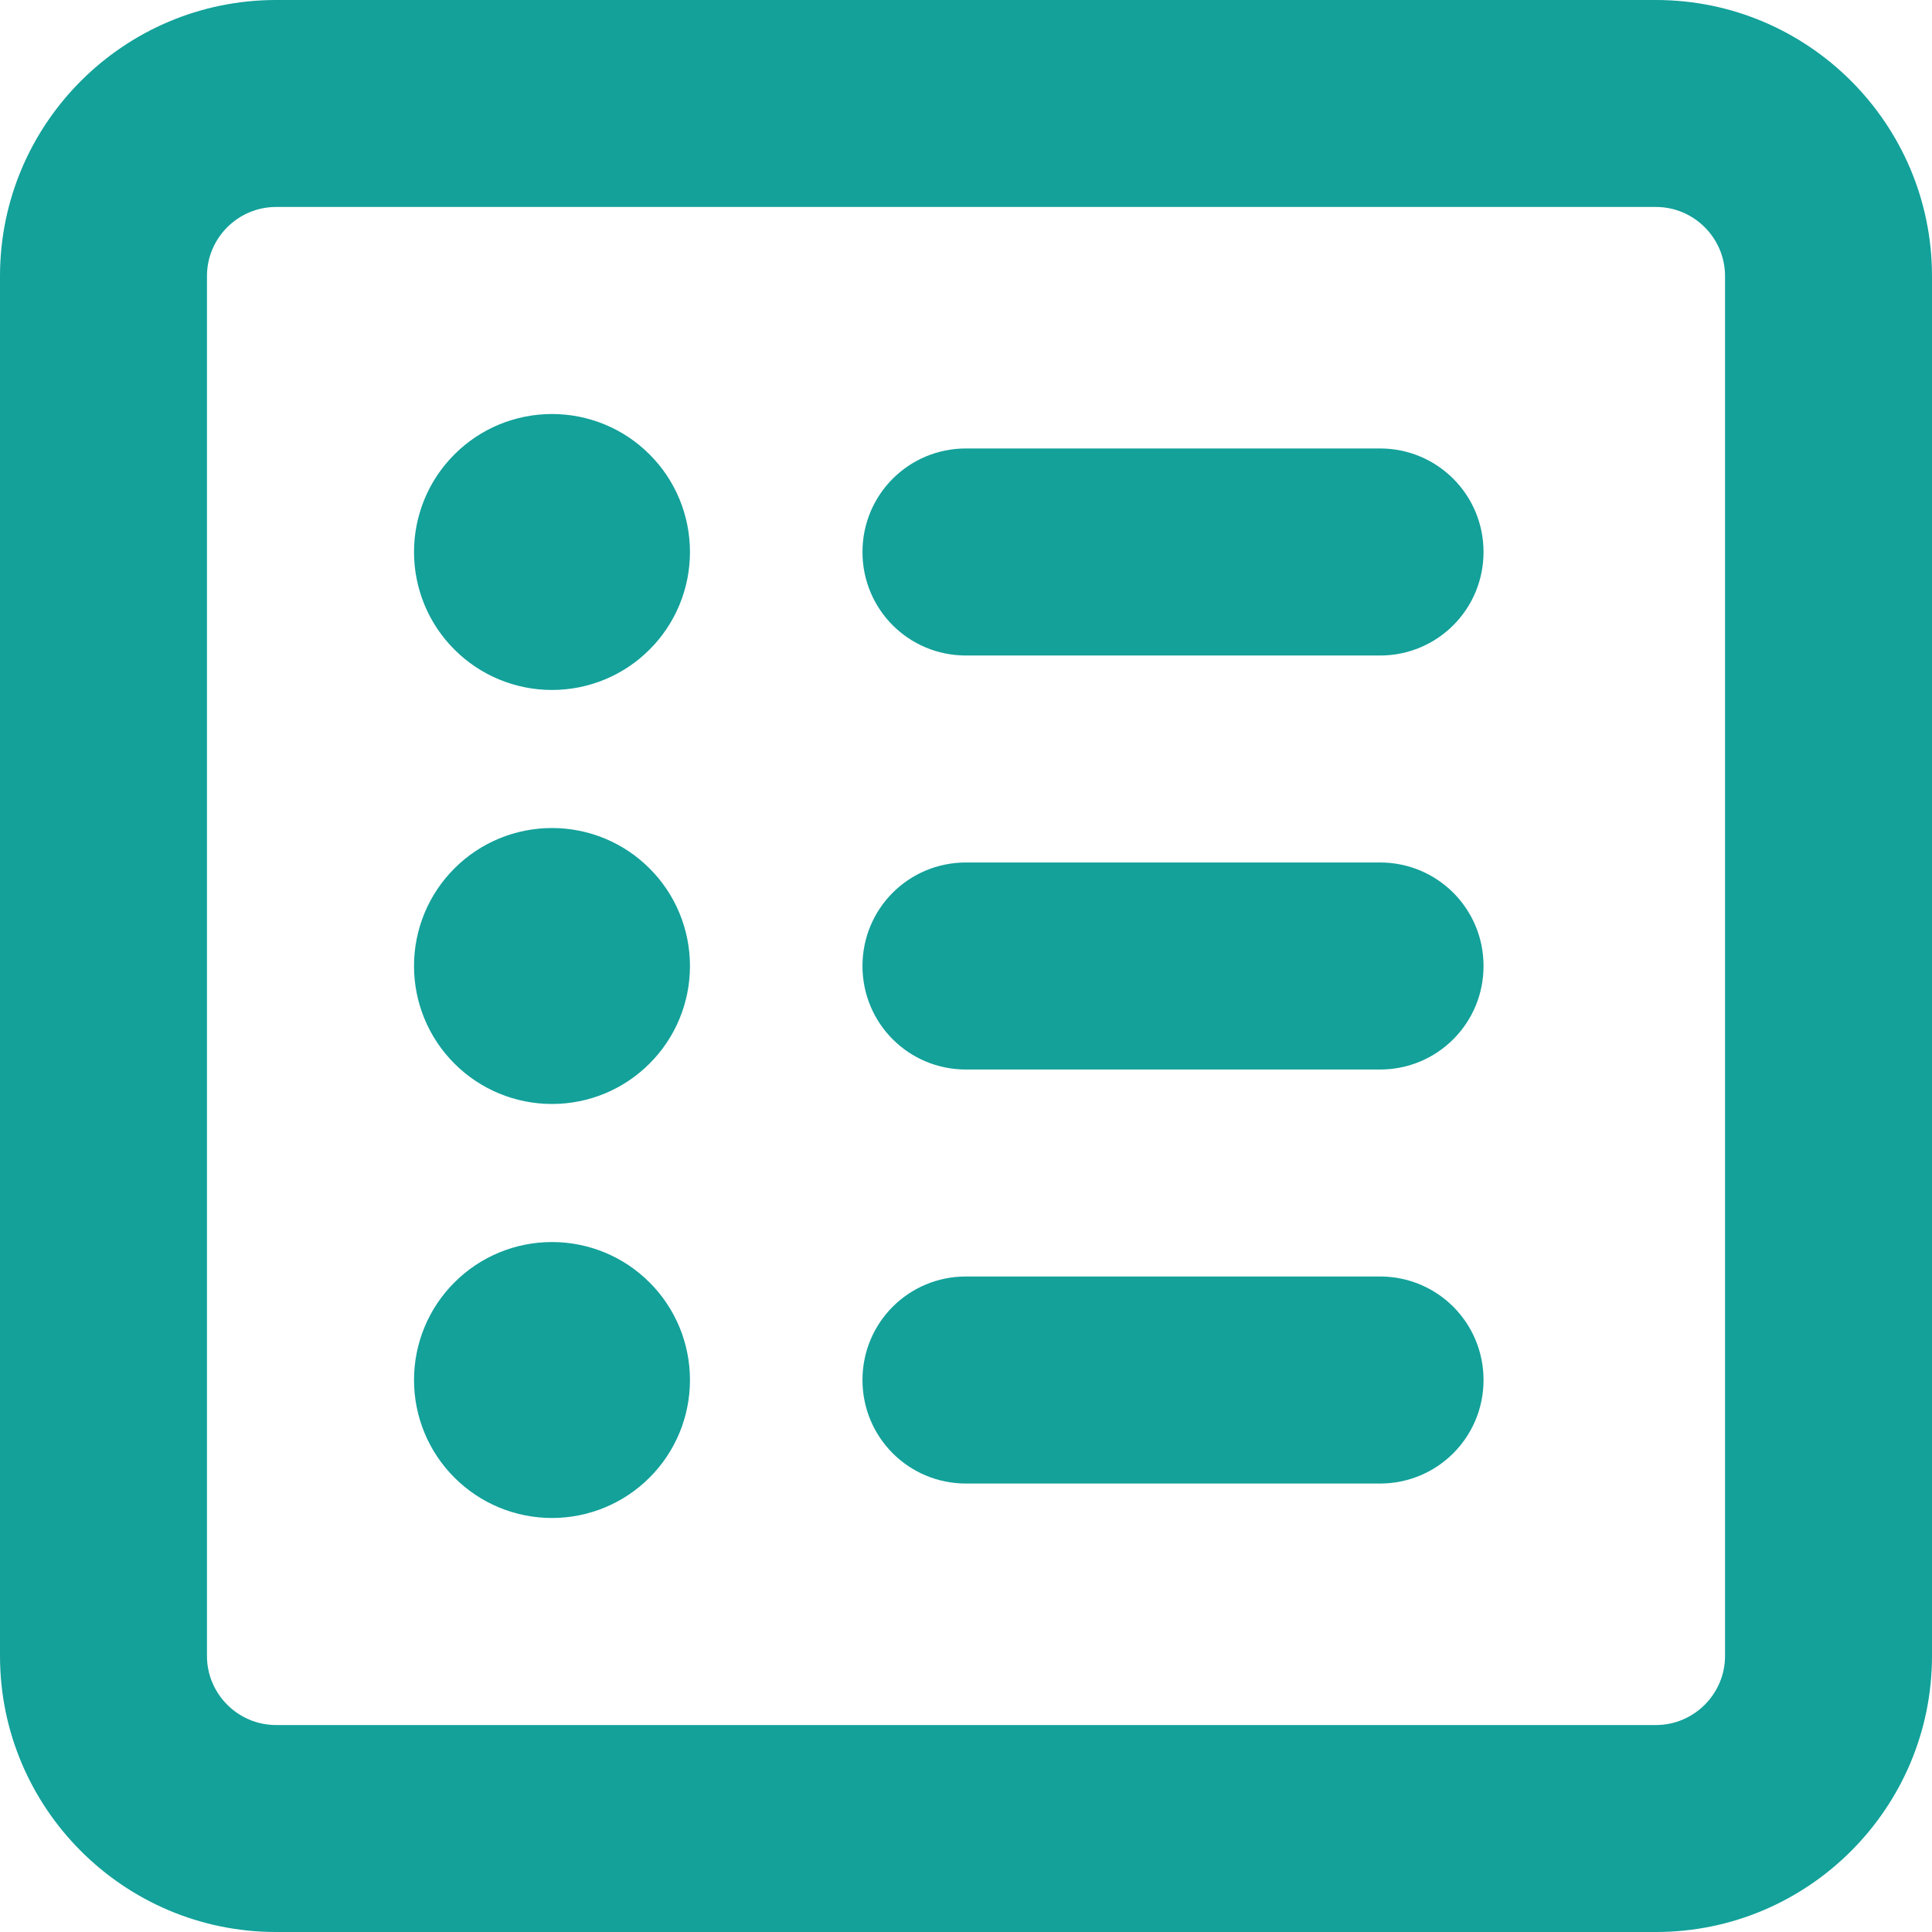 <svg width="24" height="24" viewBox="0 0 24 24" fill="none" xmlns="http://www.w3.org/2000/svg">
<path d="M3.429 2.571C2.957 2.571 2.571 2.957 2.571 3.429V20.571C2.571 21.043 2.957 21.429 3.429 21.429H20.571C21.043 21.429 21.429 21.043 21.429 20.571V3.429C21.429 2.957 21.043 2.571 20.571 2.571H3.429ZM0 3.429C0 1.538 1.538 0 3.429 0H20.571C22.462 0 24 1.538 24 3.429V20.571C24 22.462 22.462 24 20.571 24H3.429C1.538 24 0 22.462 0 20.571V3.429ZM5.143 6.857C5.143 6.402 5.323 5.966 5.645 5.645C5.966 5.323 6.402 5.143 6.857 5.143C7.312 5.143 7.748 5.323 8.069 5.645C8.391 5.966 8.571 6.402 8.571 6.857C8.571 7.312 8.391 7.748 8.069 8.069C7.748 8.391 7.312 8.571 6.857 8.571C6.402 8.571 5.966 8.391 5.645 8.069C5.323 7.748 5.143 7.312 5.143 6.857ZM10.714 6.857C10.714 6.145 11.287 5.571 12 5.571H17.143C17.855 5.571 18.429 6.145 18.429 6.857C18.429 7.57 17.855 8.143 17.143 8.143H12C11.287 8.143 10.714 7.57 10.714 6.857ZM10.714 12C10.714 11.287 11.287 10.714 12 10.714H17.143C17.855 10.714 18.429 11.287 18.429 12C18.429 12.713 17.855 13.286 17.143 13.286H12C11.287 13.286 10.714 12.713 10.714 12ZM10.714 17.143C10.714 16.43 11.287 15.857 12 15.857H17.143C17.855 15.857 18.429 16.43 18.429 17.143C18.429 17.855 17.855 18.429 17.143 18.429H12C11.287 18.429 10.714 17.855 10.714 17.143ZM6.857 13.714C6.402 13.714 5.966 13.534 5.645 13.212C5.323 12.891 5.143 12.455 5.143 12C5.143 11.545 5.323 11.109 5.645 10.788C5.966 10.466 6.402 10.286 6.857 10.286C7.312 10.286 7.748 10.466 8.069 10.788C8.391 11.109 8.571 11.545 8.571 12C8.571 12.455 8.391 12.891 8.069 13.212C7.748 13.534 7.312 13.714 6.857 13.714ZM5.143 17.143C5.143 16.688 5.323 16.252 5.645 15.931C5.966 15.609 6.402 15.429 6.857 15.429C7.312 15.429 7.748 15.609 8.069 15.931C8.391 16.252 8.571 16.688 8.571 17.143C8.571 17.598 8.391 18.034 8.069 18.355C7.748 18.677 7.312 18.857 6.857 18.857C6.402 18.857 5.966 18.677 5.645 18.355C5.323 18.034 5.143 17.598 5.143 17.143Z" fill="#13A19A"/>
</svg>
